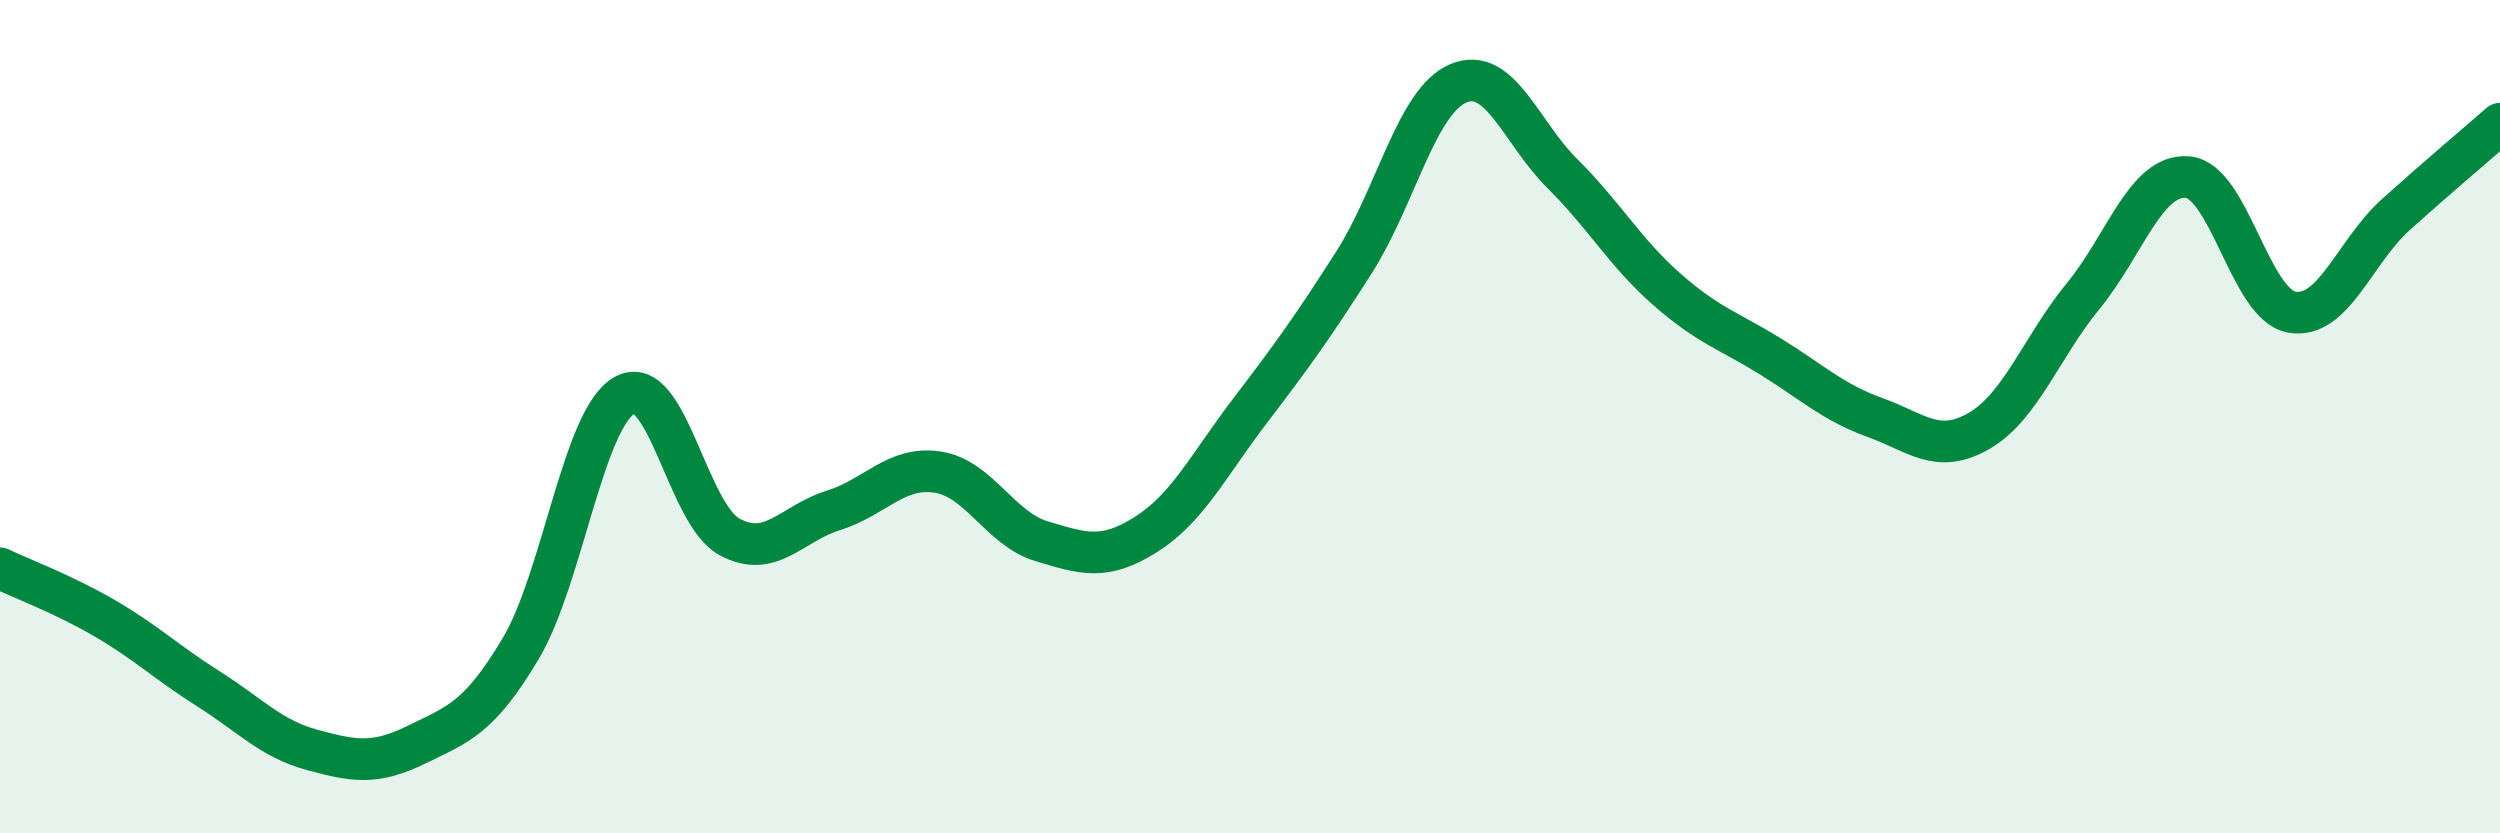 
    <svg width="60" height="20" viewBox="0 0 60 20" xmlns="http://www.w3.org/2000/svg">
      <path
        d="M 0,13.64 C 0.5,13.88 1.5,14.25 2.5,14.83 C 3.5,15.41 4,15.9 5,16.53 C 6,17.16 6.5,17.73 7.5,18 C 8.5,18.27 9,18.36 10,17.87 C 11,17.38 11.5,17.24 12.5,15.56 C 13.5,13.88 14,10.02 15,9.48 C 16,8.94 16.5,12.33 17.5,12.88 C 18.5,13.43 19,12.56 20,12.25 C 21,11.94 21.5,11.18 22.5,11.33 C 23.5,11.48 24,12.69 25,12.99 C 26,13.29 26.5,13.46 27.5,12.83 C 28.5,12.2 29,11.17 30,9.86 C 31,8.55 31.5,7.86 32.5,6.29 C 33.5,4.72 34,2.42 35,2 C 36,1.58 36.5,3.18 37.5,4.17 C 38.5,5.16 39,6.06 40,6.94 C 41,7.82 41.5,7.94 42.5,8.56 C 43.5,9.18 44,9.66 45,10.02 C 46,10.38 46.5,10.92 47.5,10.34 C 48.5,9.76 49,8.32 50,7.1 C 51,5.88 51.5,4.17 52.5,4.25 C 53.5,4.33 54,7.31 55,7.49 C 56,7.67 56.5,6.05 57.5,5.15 C 58.5,4.25 59.5,3.41 60,2.97L60 20L0 20Z"
        fill="#008740"
        opacity="0.1"
        stroke-linecap="round"
        stroke-linejoin="round"
      />
      <path
        d="M 0,13.64 C 0.5,13.88 1.5,14.25 2.5,14.83 C 3.5,15.41 4,15.9 5,16.53 C 6,17.16 6.5,17.73 7.5,18 C 8.5,18.27 9,18.36 10,17.87 C 11,17.38 11.5,17.24 12.5,15.56 C 13.5,13.88 14,10.02 15,9.48 C 16,8.94 16.5,12.33 17.5,12.88 C 18.5,13.43 19,12.56 20,12.25 C 21,11.94 21.5,11.18 22.5,11.33 C 23.5,11.48 24,12.69 25,12.99 C 26,13.29 26.5,13.46 27.5,12.83 C 28.5,12.2 29,11.17 30,9.86 C 31,8.55 31.5,7.86 32.5,6.29 C 33.5,4.72 34,2.42 35,2 C 36,1.58 36.5,3.18 37.5,4.17 C 38.5,5.16 39,6.06 40,6.94 C 41,7.82 41.5,7.94 42.5,8.56 C 43.5,9.18 44,9.66 45,10.02 C 46,10.38 46.5,10.92 47.5,10.34 C 48.5,9.76 49,8.32 50,7.1 C 51,5.88 51.5,4.17 52.5,4.25 C 53.5,4.33 54,7.31 55,7.49 C 56,7.67 56.5,6.05 57.5,5.15 C 58.5,4.25 59.5,3.41 60,2.97"
        stroke="#008740"
        stroke-width="1"
        fill="none"
        stroke-linecap="round"
        stroke-linejoin="round"
      />
    </svg>
  